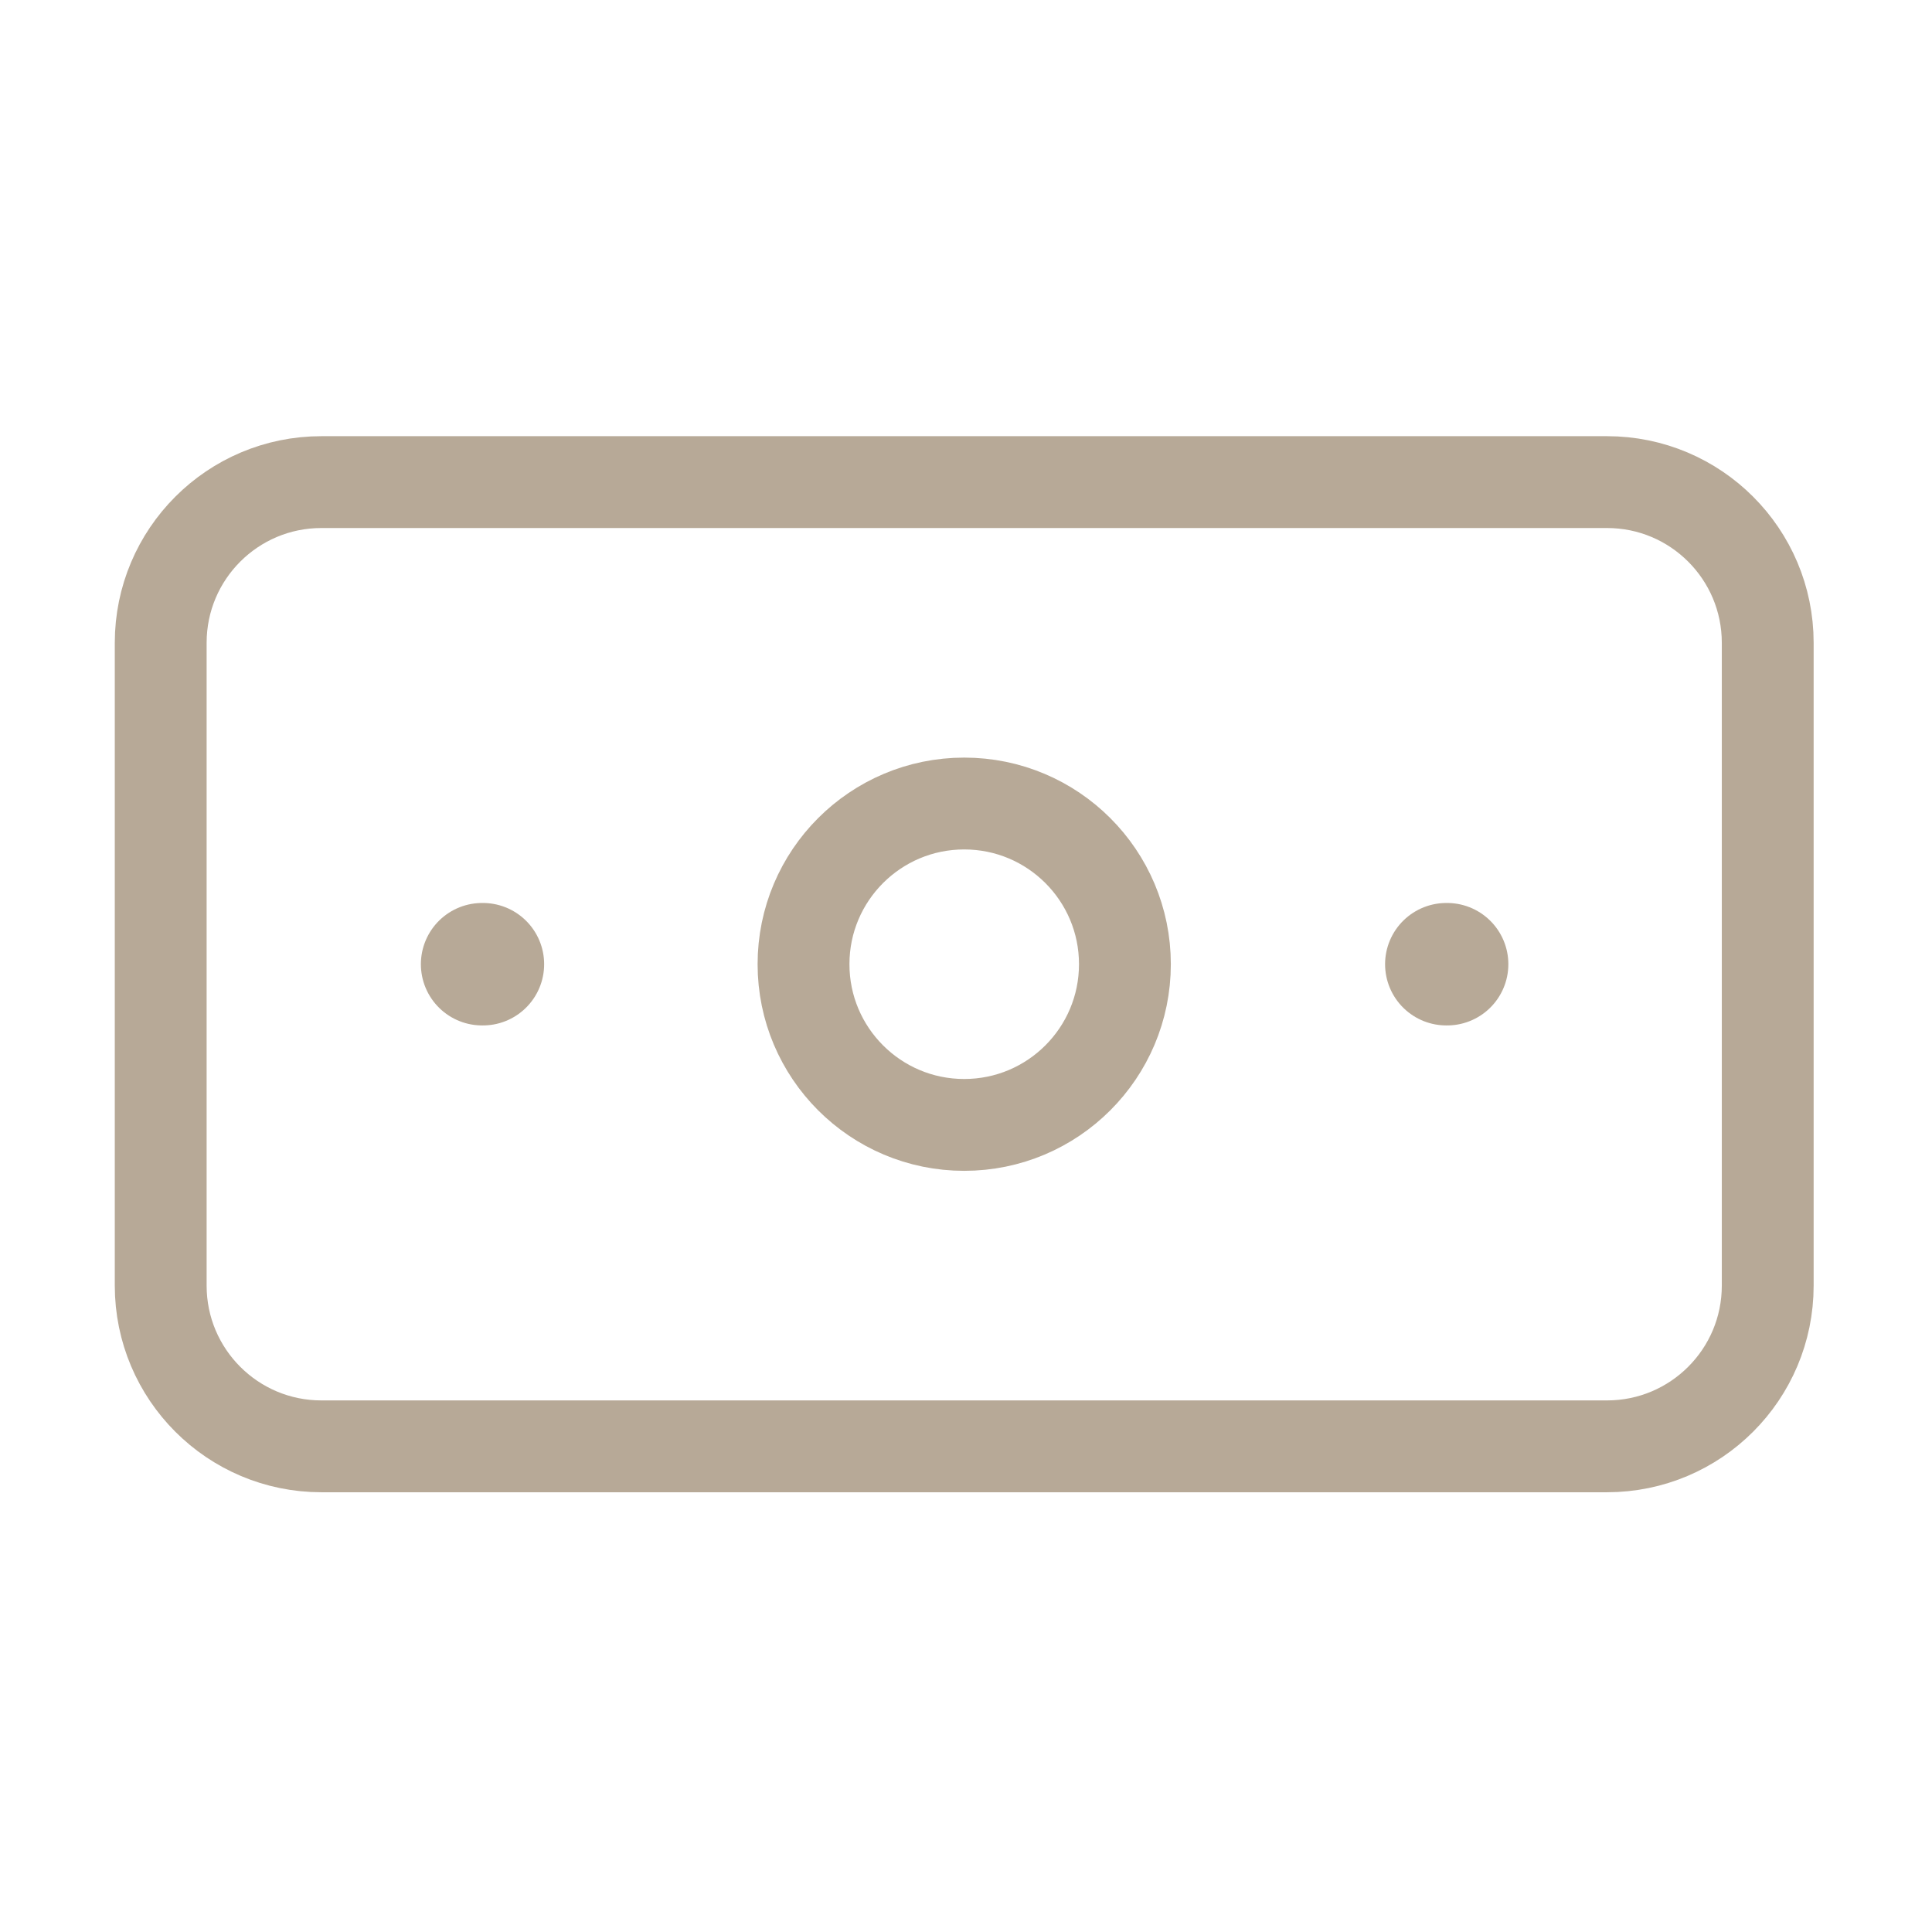 <svg width="71" height="71" viewBox="0 0 71 71" fill="none" xmlns="http://www.w3.org/2000/svg">
<path d="M59.057 17.717H11.811C8.55 17.717 5.906 20.361 5.906 23.623V47.246C5.906 50.508 8.55 53.152 11.811 53.152H59.057C62.319 53.152 64.963 50.508 64.963 47.246V23.623C64.963 20.361 62.319 17.717 59.057 17.717Z" stroke="#B7A997" stroke-width="3.375" stroke-linecap="round" stroke-linejoin="round"/>
<path d="M35.434 41.34C38.696 41.34 41.34 38.696 41.34 35.434C41.34 32.173 38.696 29.529 35.434 29.529C32.173 29.529 29.529 32.173 29.529 35.434C29.529 38.696 32.173 41.34 35.434 41.34Z" stroke="#B7A997" stroke-width="3.375" stroke-linecap="round" stroke-linejoin="round"/>
<path d="M17.717 35.434H17.747M53.151 35.434H53.181" stroke="#B7A997" stroke-width="4.5" stroke-linecap="round" stroke-linejoin="round"/>
</svg>
